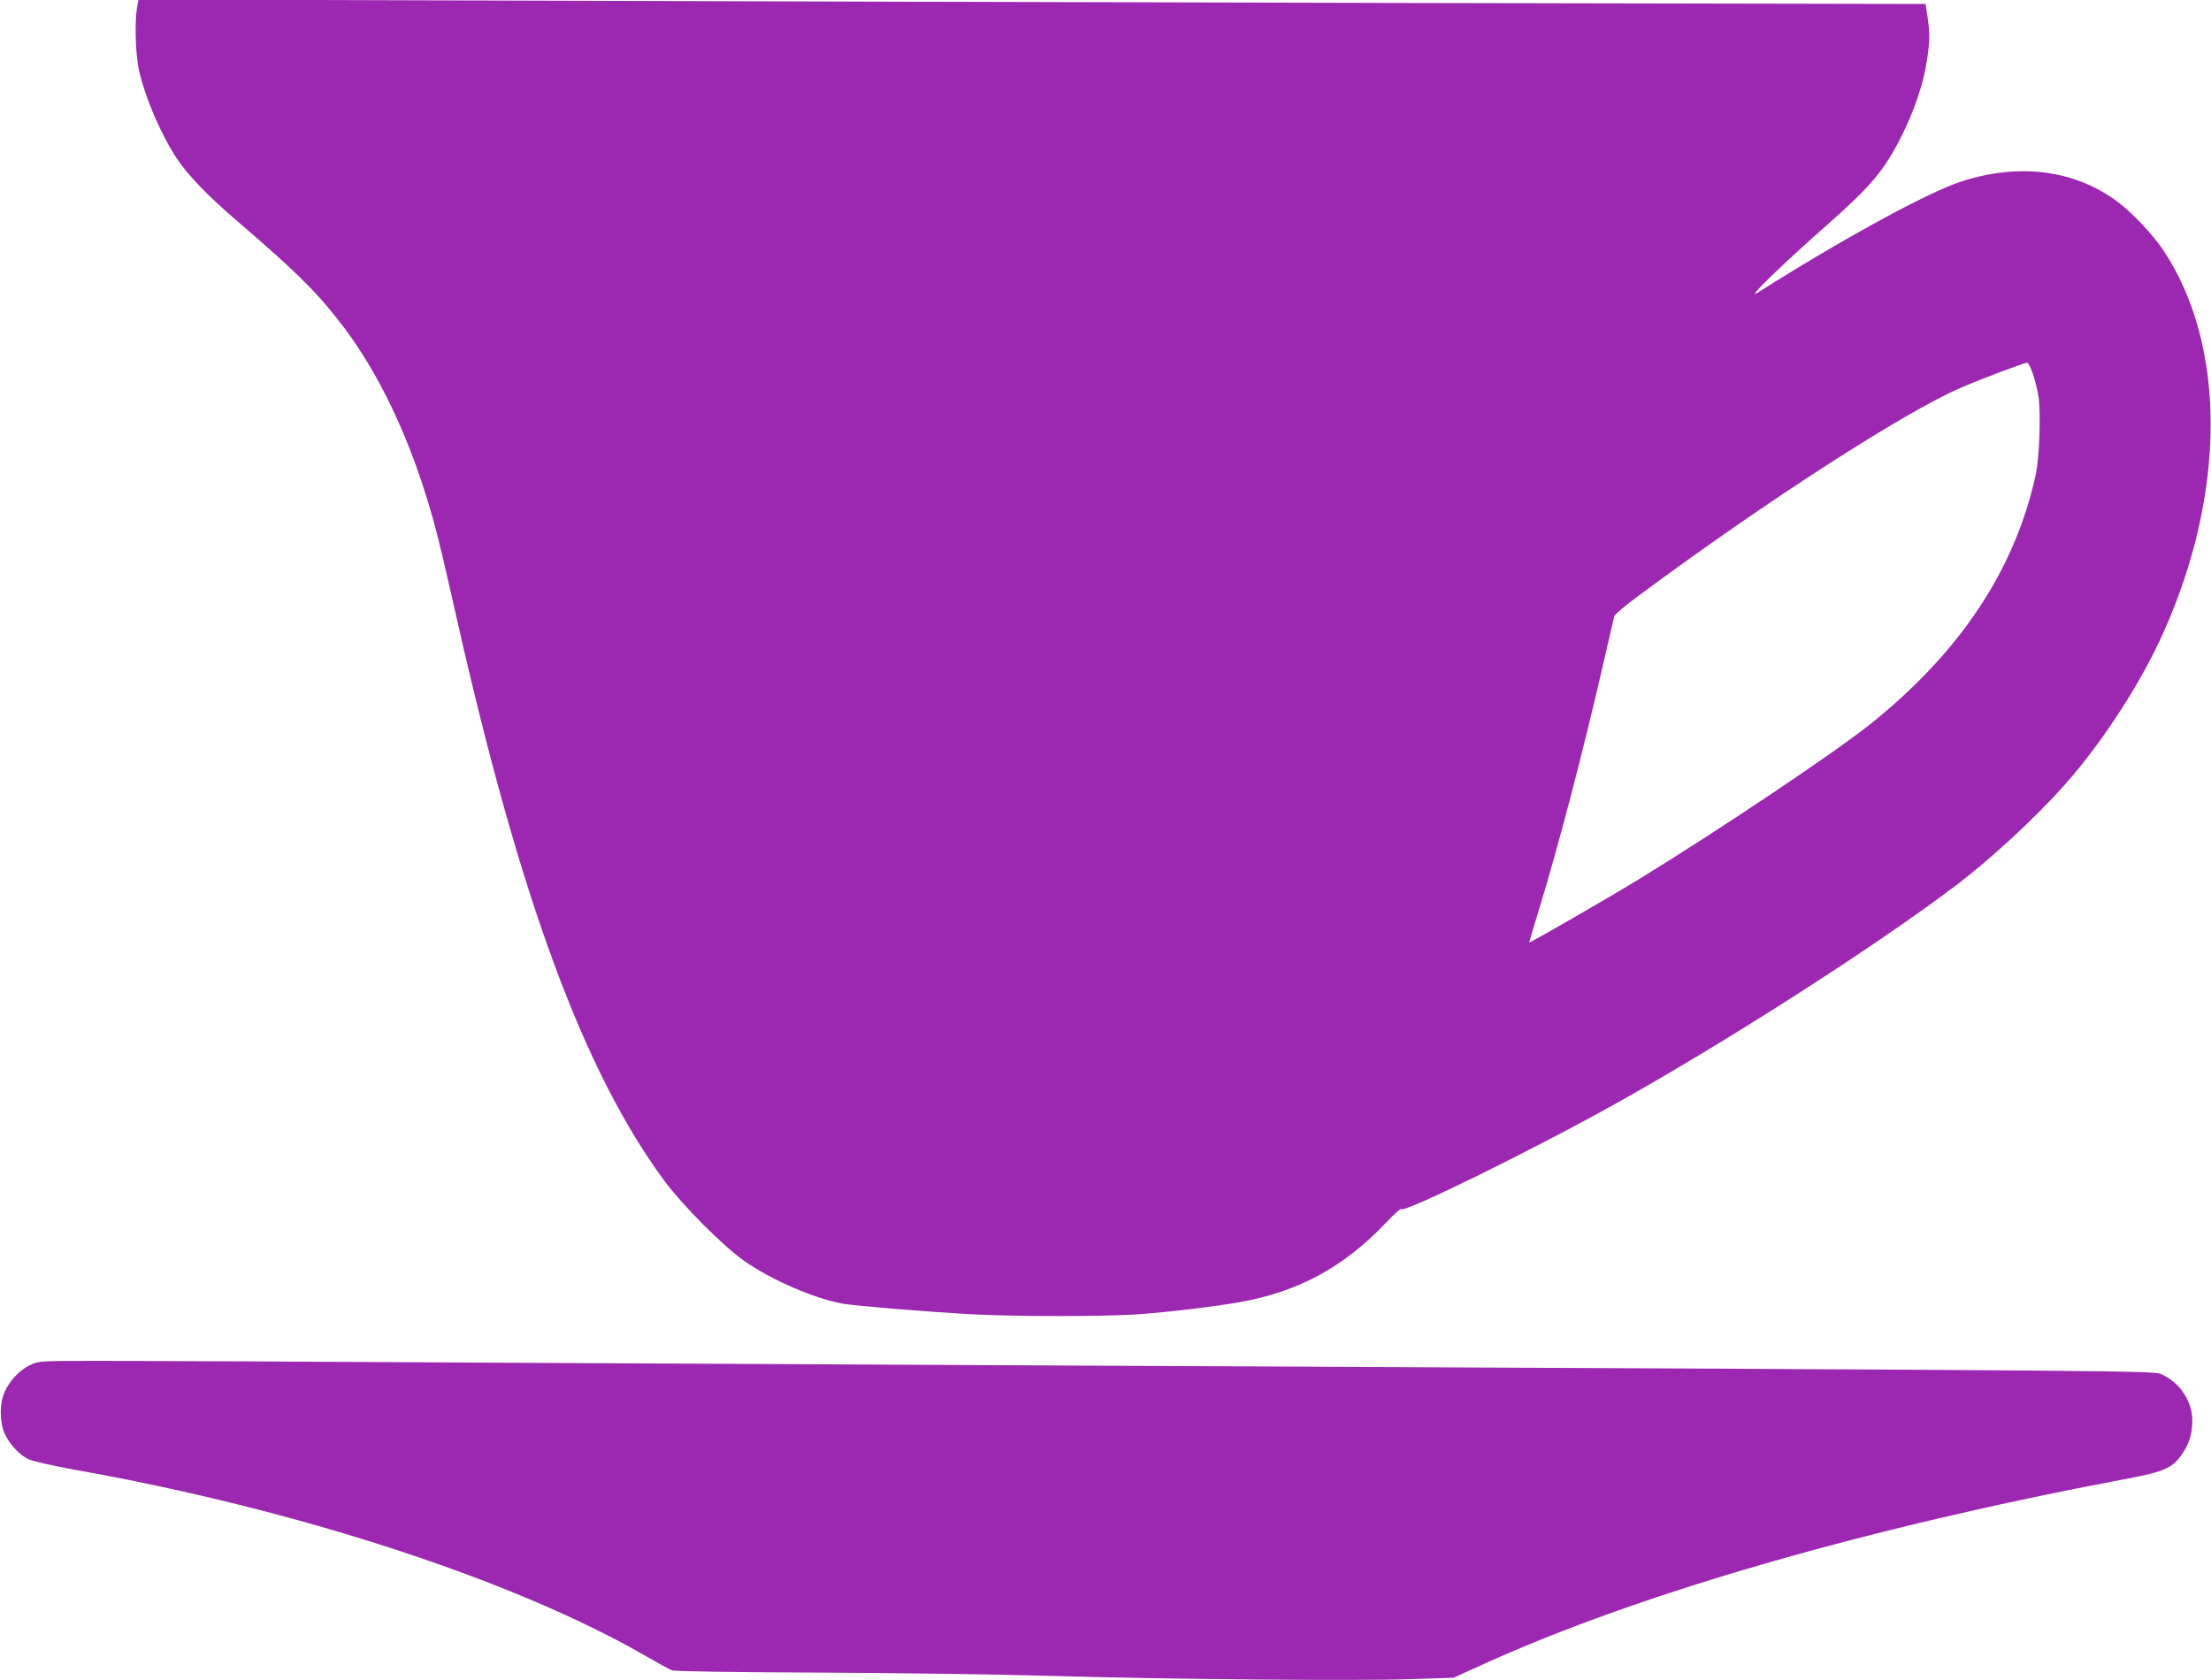 <?xml version="1.0" standalone="no"?>
<!DOCTYPE svg PUBLIC "-//W3C//DTD SVG 20010904//EN"
 "http://www.w3.org/TR/2001/REC-SVG-20010904/DTD/svg10.dtd">
<svg version="1.0" xmlns="http://www.w3.org/2000/svg"
 width="1280pt" height="973pt" viewBox="0 0 1280 973"
 preserveAspectRatio="xMidYMid meet">
<g transform="translate(0,973) scale(0.1,-0.1)"
fill="#9c27b0" stroke="none">
<path d="M793 9684 c-14 -85 -8 -272 11 -359 38 -165 127 -373 221 -515 63
-94 178 -214 339 -352 369 -317 481 -430 633 -632 190 -255 353 -589 471 -971
51 -162 81 -283 176 -705 367 -1627 737 -2628 1204 -3260 106 -142 335 -372
457 -459 161 -113 408 -220 575 -250 76 -13 473 -46 740 -61 247 -14 789 -14
975 0 186 14 434 44 583 70 340 61 600 202 844 458 48 51 88 87 90 81 9 -28
775 349 1248 614 632 353 1481 897 1945 1246 210 157 478 404 652 601 213 240
438 587 566 874 366 813 367 1668 1 2217 -59 89 -178 215 -261 278 -250 187
-569 229 -906 121 -195 -63 -688 -332 -1182 -645 -74 -47 133 155 395 386 262
231 338 321 439 522 71 139 127 306 146 434 18 117 18 159 4 256 l-11 74
-3106 6 c-1709 4 -4037 10 -5174 14 l-2066 6 -9 -49z m10975 -2116 c12 -35 27
-94 33 -132 15 -90 6 -357 -16 -456 -120 -550 -439 -1029 -960 -1445 -206
-164 -864 -606 -1335 -895 -154 -95 -633 -371 -636 -367 -2 1 20 74 47 162
114 368 264 941 385 1470 30 132 57 248 60 258 3 10 66 63 141 118 733 544
1541 1065 1868 1205 115 50 362 143 381 144 6 0 20 -28 32 -62z"/>
<path d="M175 1826 c-59 -27 -119 -90 -148 -155 -30 -64 -30 -178 0 -242 28
-62 85 -123 137 -148 24 -12 136 -37 266 -61 1291 -229 2546 -639 3310 -1080
69 -40 136 -77 150 -82 15 -6 347 -11 835 -13 446 -2 1053 -10 1350 -19 683
-20 1775 -30 2095 -19 l245 8 180 82 c901 408 2216 787 3705 1068 224 42 272
62 326 136 46 63 65 121 66 199 1 114 -71 224 -178 272 -48 21 -38 21 -5744
48 -1229 6 -3038 15 -4020 20 -982 6 -1951 10 -2155 10 -367 0 -370 0 -420
-24z"/>
</g>
</svg>
